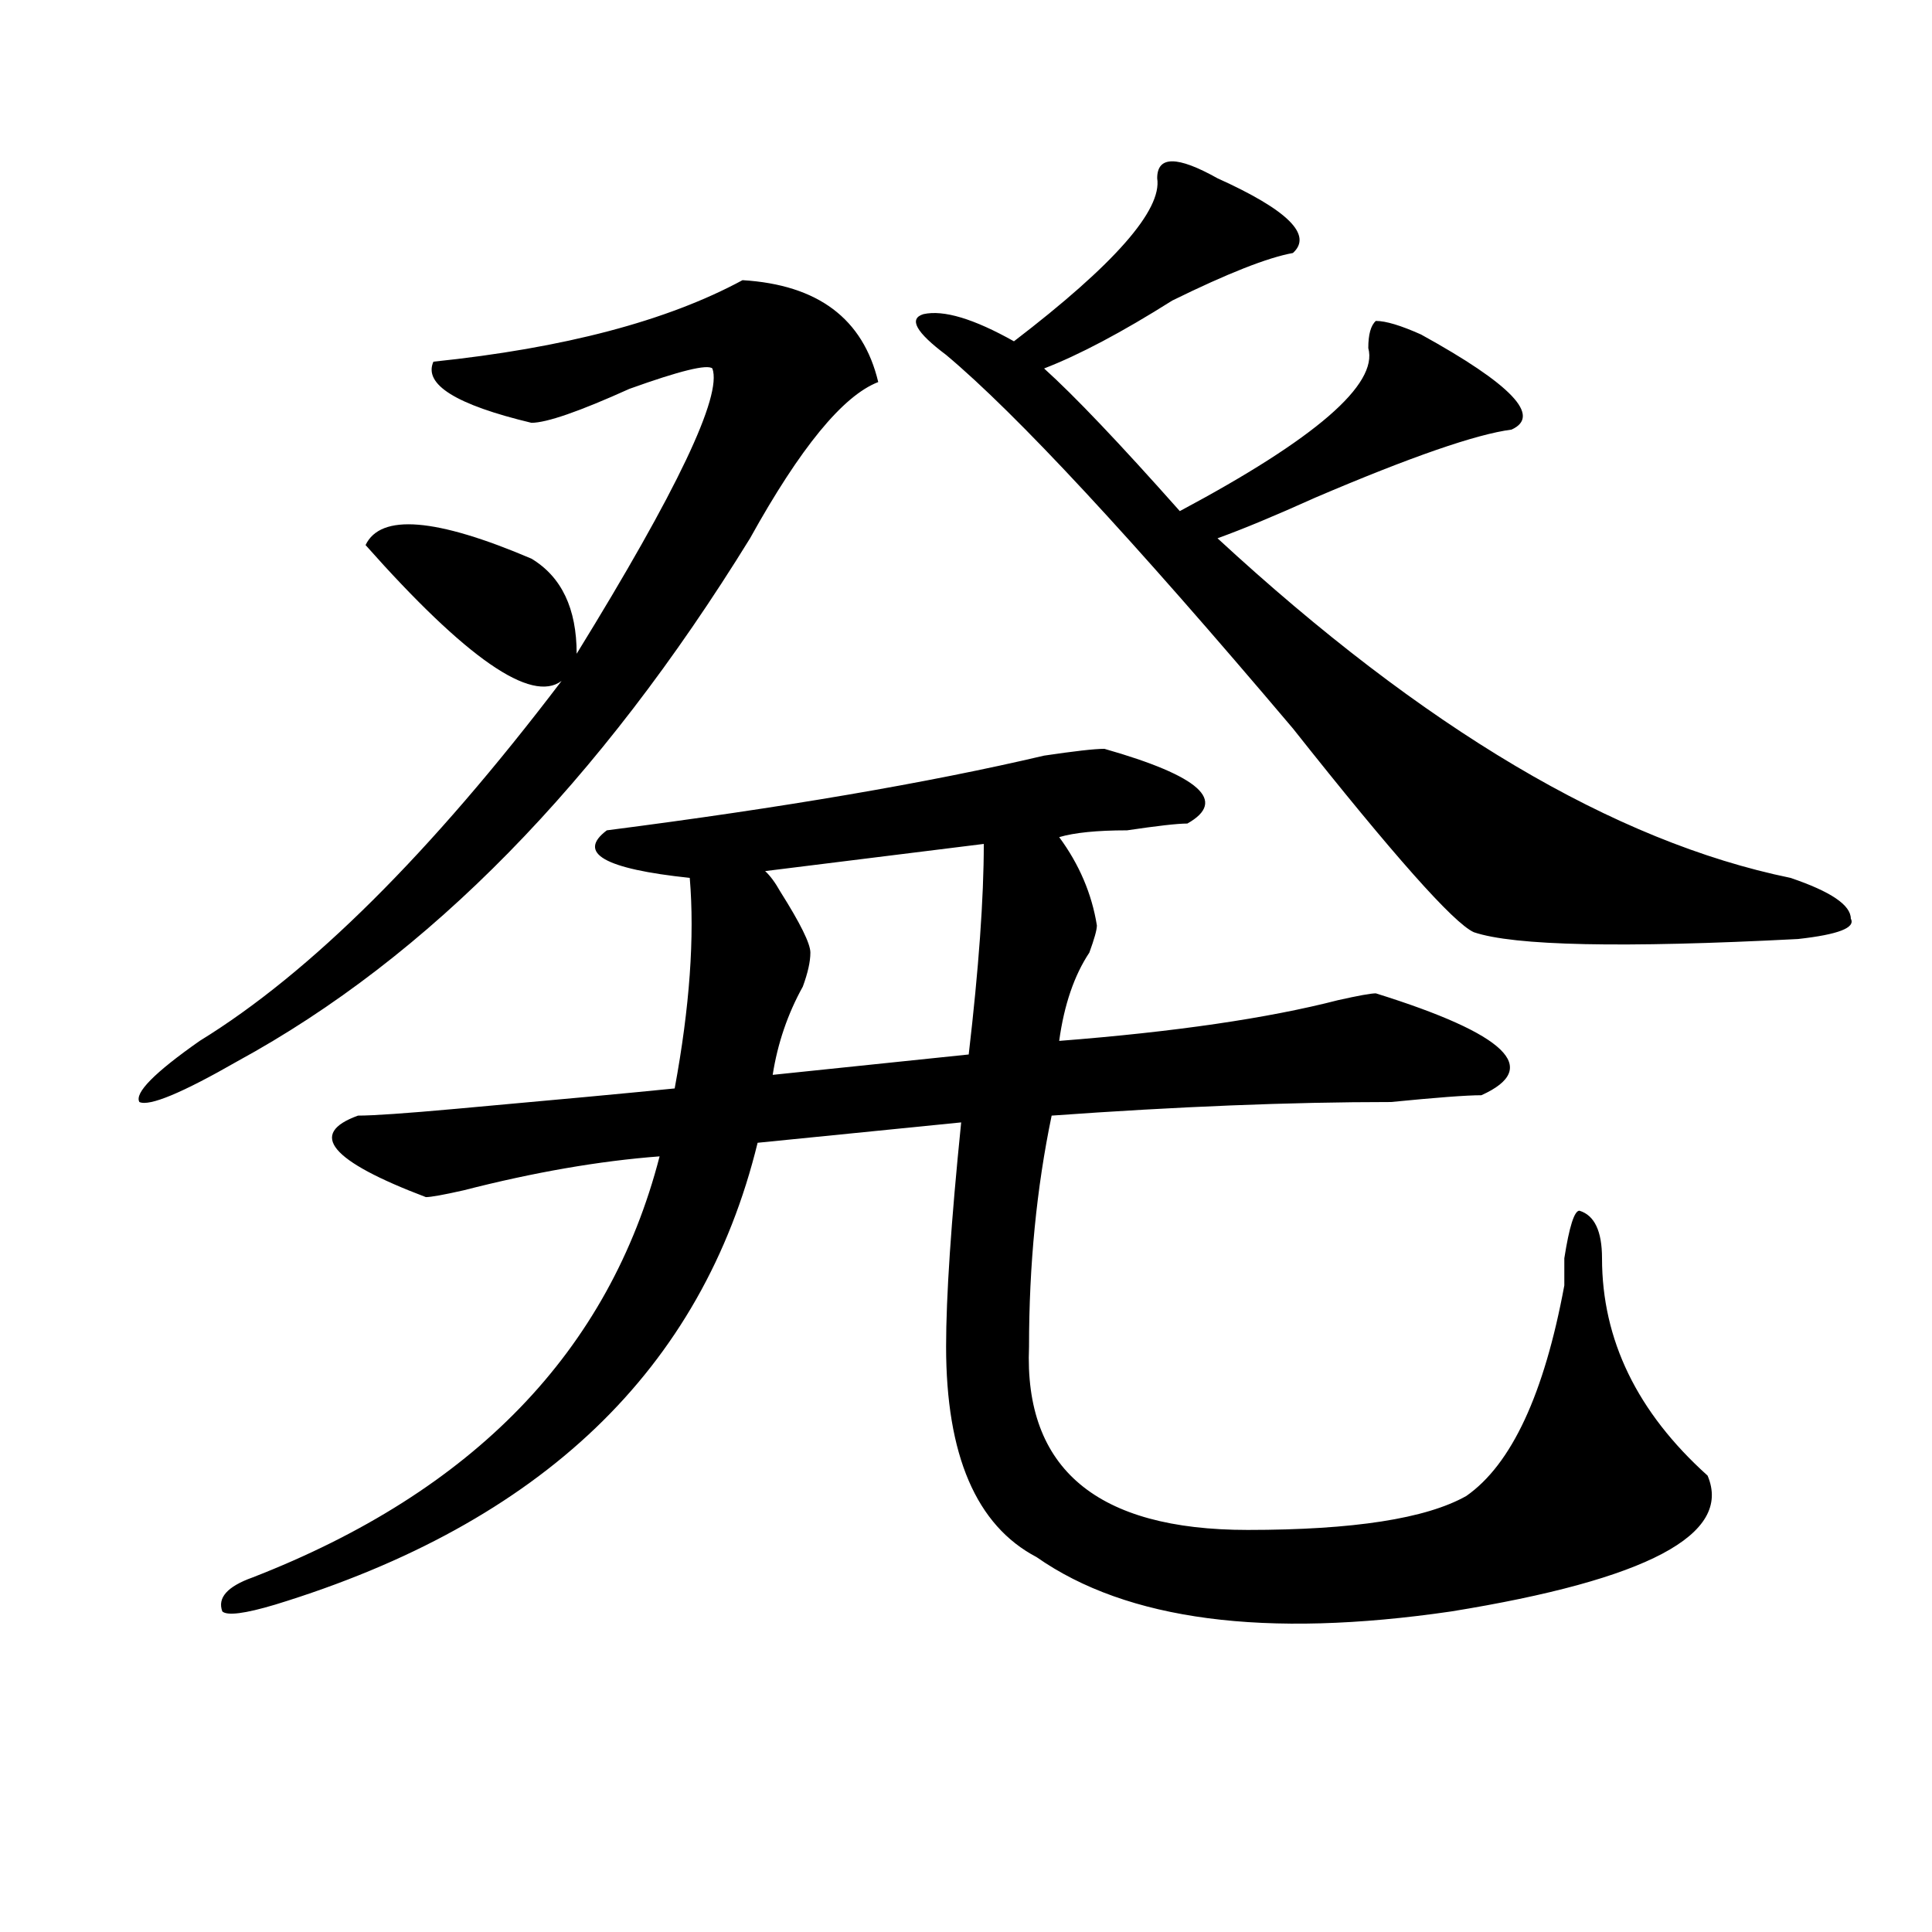 <?xml version="1.0" encoding="utf-8"?>
<!-- Generator: Adobe Illustrator 16.0.0, SVG Export Plug-In . SVG Version: 6.00 Build 0)  -->
<!DOCTYPE svg PUBLIC "-//W3C//DTD SVG 1.1//EN" "http://www.w3.org/Graphics/SVG/1.1/DTD/svg11.dtd">
<svg version="1.1" id="图层_1" xmlns="http://www.w3.org/2000/svg" xmlns:xlink="http://www.w3.org/1999/xlink" x="0px" y="0px"
	 width="1000px" height="1000px" viewBox="0 0 1000 1000" enable-background="new 0 0 1000 1000" xml:space="preserve">
<path d="M384.332,145.016c39.023,2.362,62.438,19.94,70.242,52.734c-18.231,7.031-40.364,34.003-66.34,80.859
	c-78.047,126.563-166.521,216.815-265.359,270.703c-28.657,16.425-45.548,23.456-50.73,21.094
	c-2.622-4.669,7.805-15.216,31.219-31.641c57.194-35.156,119.632-97.229,187.313-186.328c-15.609,11.756-49.45-11.7-101.461-70.313
	c7.805-16.369,36.401-14.063,85.852,7.031c15.609,9.394,23.414,25.818,23.414,49.219c52.011-84.375,75.425-133.594,70.242-147.656
	c-2.622-2.307-16.95,1.209-42.926,10.547c-26.036,11.756-42.926,17.578-50.73,17.578c-39.023-9.338-55.974-19.885-50.73-31.641
	C291.956,180.172,345.309,166.109,384.332,145.016z M712.129,514.156c67.62,21.094,85.852,38.672,54.633,52.734
	c-7.805,0-23.414,1.209-46.828,3.516c-52.071,0-110.606,2.362-175.605,7.031c-7.805,37.519-11.707,77.344-11.707,119.531
	c-2.622,63.281,35.121,94.922,113.168,94.922c54.633,0,92.315-5.822,113.168-17.578c23.414-16.369,40.304-52.734,50.73-108.984
	c0-7.031,0-11.7,0-14.063c2.562-16.369,5.183-24.609,7.805-24.609c7.805,2.362,11.707,10.547,11.707,24.609
	c0,42.188,18.171,79.706,54.633,112.5c12.987,30.487-31.219,53.888-132.68,70.313c-96.278,14.063-167.801,4.669-214.629-28.125
	c-31.219-16.369-46.828-52.734-46.828-108.984c0-25.763,2.562-64.435,7.805-116.016L392.137,591.5
	c-28.657,117.225-111.888,196.875-249.75,239.063c-15.609,4.669-24.755,5.822-27.316,3.516c-2.622-7.031,2.562-12.909,15.609-17.578
	c114.448-44.494,184.69-117.169,210.727-217.969c-31.219,2.362-65.06,8.24-101.461,17.578c-10.427,2.362-16.95,3.516-19.512,3.516
	c-49.45-18.731-61.157-32.794-35.121-42.188c7.805,0,24.694-1.153,50.73-3.516c52.011-4.669,89.754-8.185,113.168-10.547
	c7.805-42.188,10.366-78.497,7.805-108.984c-44.267-4.669-58.535-12.854-42.926-24.609c91.034-11.7,166.46-24.609,226.336-38.672
	c15.609-2.307,25.976-3.516,31.219-3.516c49.39,14.063,63.718,26.972,42.926,38.672c-5.243,0-15.609,1.209-31.219,3.516
	c-15.609,0-27.316,1.209-35.121,3.516c10.366,14.063,16.89,29.334,19.512,45.703c0,2.362-1.341,7.031-3.902,14.063
	c-7.805,11.756-13.048,26.972-15.609,45.703c59.815-4.669,107.925-11.7,144.387-21.094
	C702.983,515.365,709.507,514.156,712.129,514.156z M396.039,450.875c2.562,2.362,5.183,5.878,7.805,10.547
	c10.366,16.425,15.609,26.972,15.609,31.641c0,4.725-1.341,10.547-3.902,17.578c-7.805,14.063-13.048,29.334-15.609,45.703
	l101.461-10.547c5.183-44.494,7.805-80.859,7.805-108.984L396.039,450.875z M630.18,92.281
	c36.401,16.425,49.39,29.334,39.023,38.672c-13.048,2.362-33.841,10.547-62.438,24.609c-26.036,16.425-48.169,28.125-66.34,35.156
	c15.609,14.063,39.023,38.672,70.242,73.828c70.242-37.463,102.741-65.588,97.559-84.375c0-7.031,1.28-11.7,3.902-14.063
	c5.183,0,12.987,2.362,23.414,7.031c46.828,25.818,62.438,42.188,46.828,49.219c-18.231,2.362-52.071,14.063-101.461,35.156
	c-20.853,9.394-37.743,16.425-50.73,21.094c106.644,98.438,205.483,157.05,296.578,175.781
	c20.792,7.031,31.219,14.063,31.219,21.094c2.562,4.725-6.524,8.24-27.316,10.547c-91.095,4.725-147.009,3.516-167.801-3.516
	c-10.427-4.669-41.646-39.825-93.656-105.469c-83.29-98.438-143.106-162.872-179.508-193.359
	c-15.609-11.7-19.512-18.731-11.707-21.094c10.366-2.307,25.976,2.362,46.828,14.063c52.011-39.825,76.706-67.95,74.145-84.375
	C598.961,80.581,609.327,80.581,630.18,92.281z"/>
</svg>
